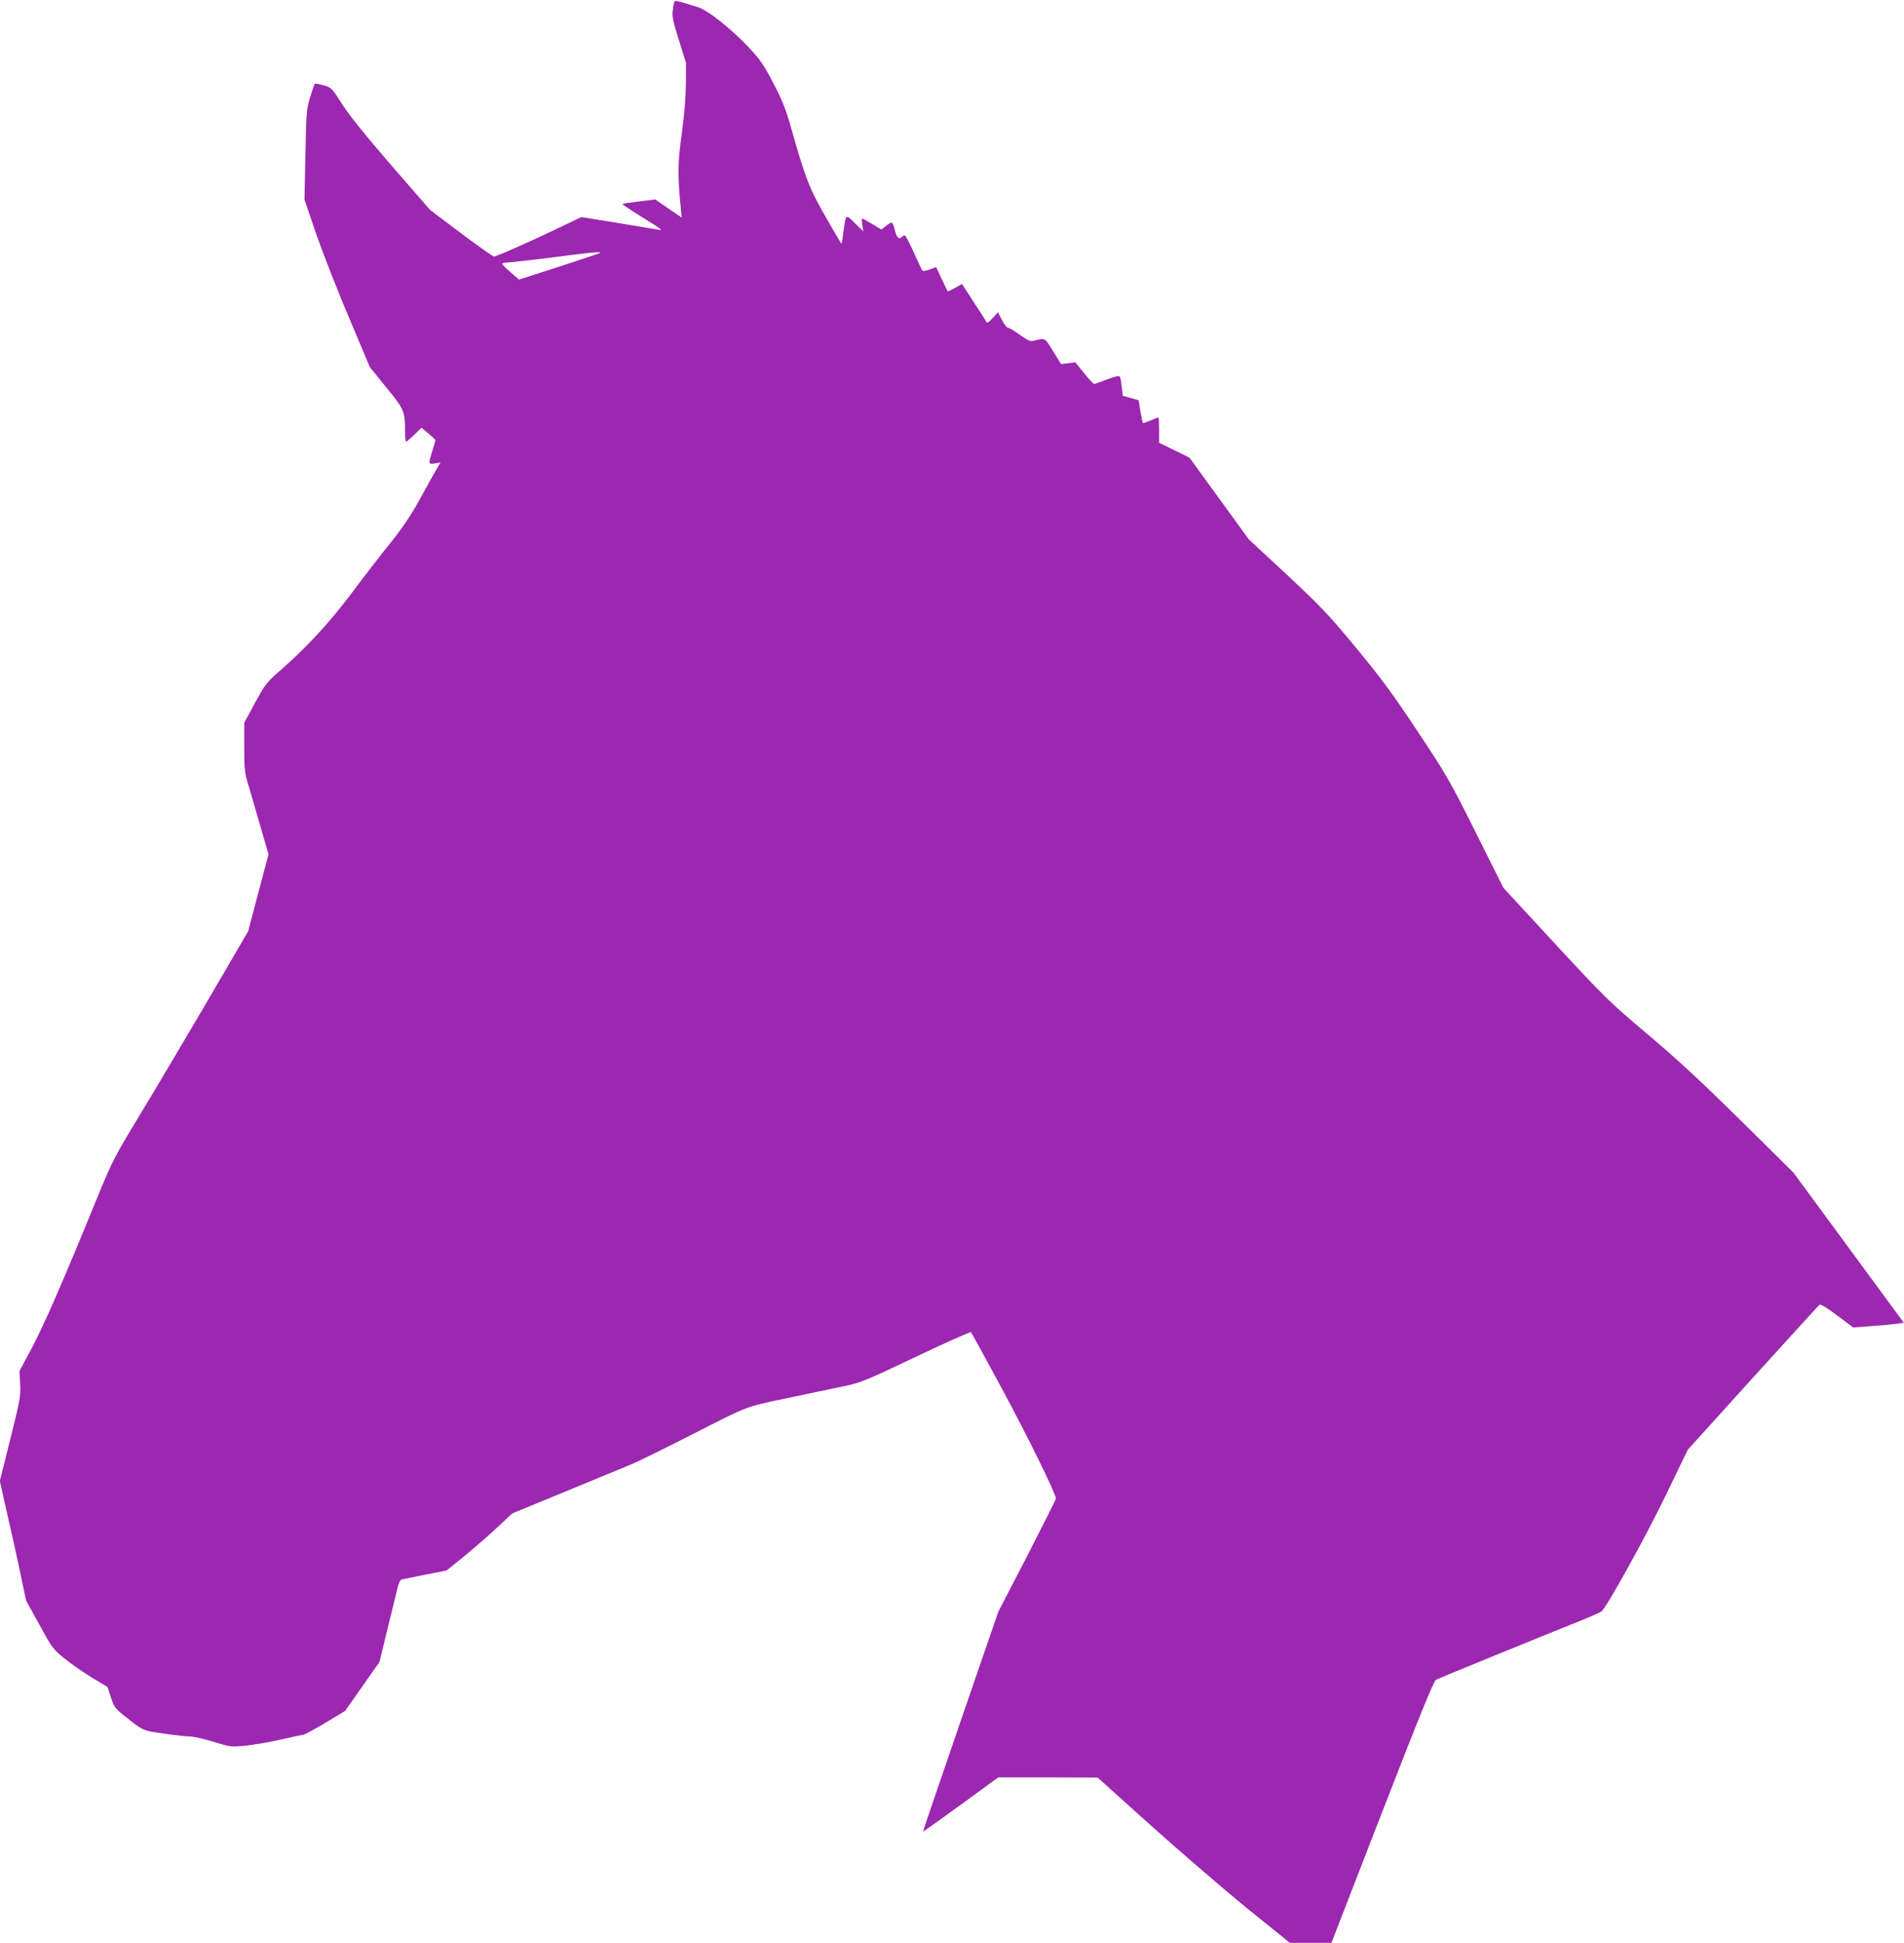 <?xml version="1.0" standalone="no"?>
<!DOCTYPE svg PUBLIC "-//W3C//DTD SVG 20010904//EN"
 "http://www.w3.org/TR/2001/REC-SVG-20010904/DTD/svg10.dtd">
<svg version="1.0" xmlns="http://www.w3.org/2000/svg"
 width="1255pt" height="1280pt" viewBox="0 0 1255 1280"
 preserveAspectRatio="xMidYMid meet">
<g transform="translate(0,1280) scale(0.1,-0.1)"
fill="#9c27b0" stroke="none">
<path d="M4446 12791 c-3 -4 -8 -29 -11 -57 -6 -42 0 -72 40 -199 l47 -150 -1
-140 c-1 -90 -11 -207 -27 -325 -27 -187 -28 -274 -7 -489 l6 -64 -87 59 -87
60 -106 -13 c-58 -7 -108 -14 -110 -17 -2 -2 53 -39 122 -82 127 -78 150 -95
118 -88 -10 2 -129 22 -264 44 l-247 40 -148 -71 c-200 -96 -412 -189 -428
-189 -7 0 -105 69 -217 153 l-204 154 -255 293 c-173 200 -277 329 -325 404
-69 108 -71 110 -123 124 -29 8 -55 13 -57 10 -3 -3 -17 -43 -31 -89 -24 -79
-25 -101 -31 -379 l-6 -295 73 -215 c41 -118 137 -367 216 -552 l142 -337 107
-132 c119 -145 124 -157 125 -286 0 -40 3 -73 7 -73 4 0 28 21 54 46 l47 46
46 -38 c25 -21 46 -41 46 -44 0 -3 -9 -34 -20 -70 -27 -88 -27 -90 17 -83 l37
6 -21 -34 c-11 -19 -60 -106 -108 -194 -66 -120 -116 -195 -200 -300 -62 -77
-177 -225 -255 -330 -150 -199 -294 -355 -466 -506 -97 -84 -104 -94 -173
-219 l-71 -132 0 -161 c0 -151 2 -169 31 -262 16 -55 52 -177 79 -272 l50
-172 -29 -108 c-16 -59 -46 -173 -67 -253 l-38 -145 -254 -435 c-140 -239
-340 -577 -445 -750 -187 -308 -193 -320 -300 -580 -219 -537 -351 -839 -429
-984 l-80 -150 5 -85 c4 -80 -1 -104 -65 -362 l-69 -276 31 -139 c17 -76 37
-166 45 -199 8 -33 33 -148 56 -255 l41 -195 87 -158 c82 -151 89 -161 164
-222 43 -35 125 -92 182 -127 l104 -63 22 -68 c21 -63 28 -73 88 -121 127
-101 120 -97 258 -117 70 -10 148 -19 172 -19 25 0 95 -16 157 -35 112 -35
115 -35 211 -26 54 5 158 23 232 40 73 17 140 31 148 31 8 0 74 36 147 79
l131 79 113 161 113 161 53 218 c30 119 59 240 66 269 7 33 18 54 28 57 10 2
80 17 156 32 l139 27 106 85 c58 47 156 132 217 188 l110 103 345 142 c189 78
381 157 427 176 46 18 237 112 425 208 365 186 336 175 617 234 52 11 138 29
190 40 52 11 142 30 200 42 94 20 140 39 459 191 195 93 357 165 361 161 4 -4
96 -171 203 -370 170 -315 357 -695 357 -726 0 -6 -86 -176 -190 -379 l-190
-367 -249 -723 c-137 -398 -248 -724 -247 -725 1 -1 113 78 249 177 l247 180
327 0 328 -1 350 -315 c193 -173 478 -418 633 -545 l284 -229 137 0 137 0 334
861 c245 630 340 864 355 872 21 11 640 264 915 374 91 36 170 71 177 77 39
37 293 496 420 759 l148 306 428 473 c236 260 434 477 440 482 8 5 48 -19 117
-71 l105 -79 115 9 c63 4 138 11 167 15 l52 7 -364 495 -364 495 -348 344
c-260 256 -415 400 -613 567 -255 215 -277 237 -607 593 l-343 371 -181 362
c-172 344 -192 379 -384 668 -164 247 -241 352 -405 550 -181 219 -229 270
-456 482 l-254 236 -195 269 -195 268 -100 49 -100 49 0 83 c0 46 -2 84 -4 84
-2 0 -26 -9 -52 -20 -26 -11 -49 -19 -51 -17 -2 2 -9 37 -16 77 l-12 73 -52
15 -52 14 -7 58 c-3 32 -9 63 -13 69 -5 7 -31 1 -85 -19 -42 -17 -81 -30 -84
-30 -4 0 -34 32 -66 71 l-58 72 -47 -6 -47 -6 -53 86 c-59 93 -46 87 -136 66
-14 -3 -42 11 -83 41 -34 25 -69 46 -77 46 -8 0 -26 23 -41 52 l-26 51 -35
-39 c-19 -21 -36 -34 -39 -29 -2 6 -40 65 -84 132 l-79 122 -46 -26 c-25 -14
-47 -24 -49 -22 -1 2 -19 39 -39 81 l-36 78 -42 -15 c-24 -9 -46 -12 -49 -8
-4 5 -28 57 -55 116 -27 60 -53 111 -58 114 -5 3 -14 0 -20 -6 -21 -21 -34
-11 -47 37 -18 66 -17 65 -56 36 l-34 -26 -61 36 c-33 20 -63 36 -66 36 -3 0
-3 -19 1 -42 l7 -43 -55 54 c-63 62 -60 63 -76 -53 -6 -44 -11 -81 -13 -82 -1
-1 -48 77 -103 174 -109 190 -134 253 -228 585 -36 127 -59 186 -118 298 -62
119 -86 155 -158 232 -119 127 -277 252 -343 271 -28 9 -73 22 -99 30 -26 8
-50 12 -52 7z m-546 -1677 c-41 -14 -166 -55 -277 -91 l-202 -65 -55 48 c-31
26 -56 51 -56 56 0 4 12 8 27 8 25 0 256 27 468 55 55 7 116 13 135 13 29 0
22 -4 -40 -24z"/>
</g>
</svg>
